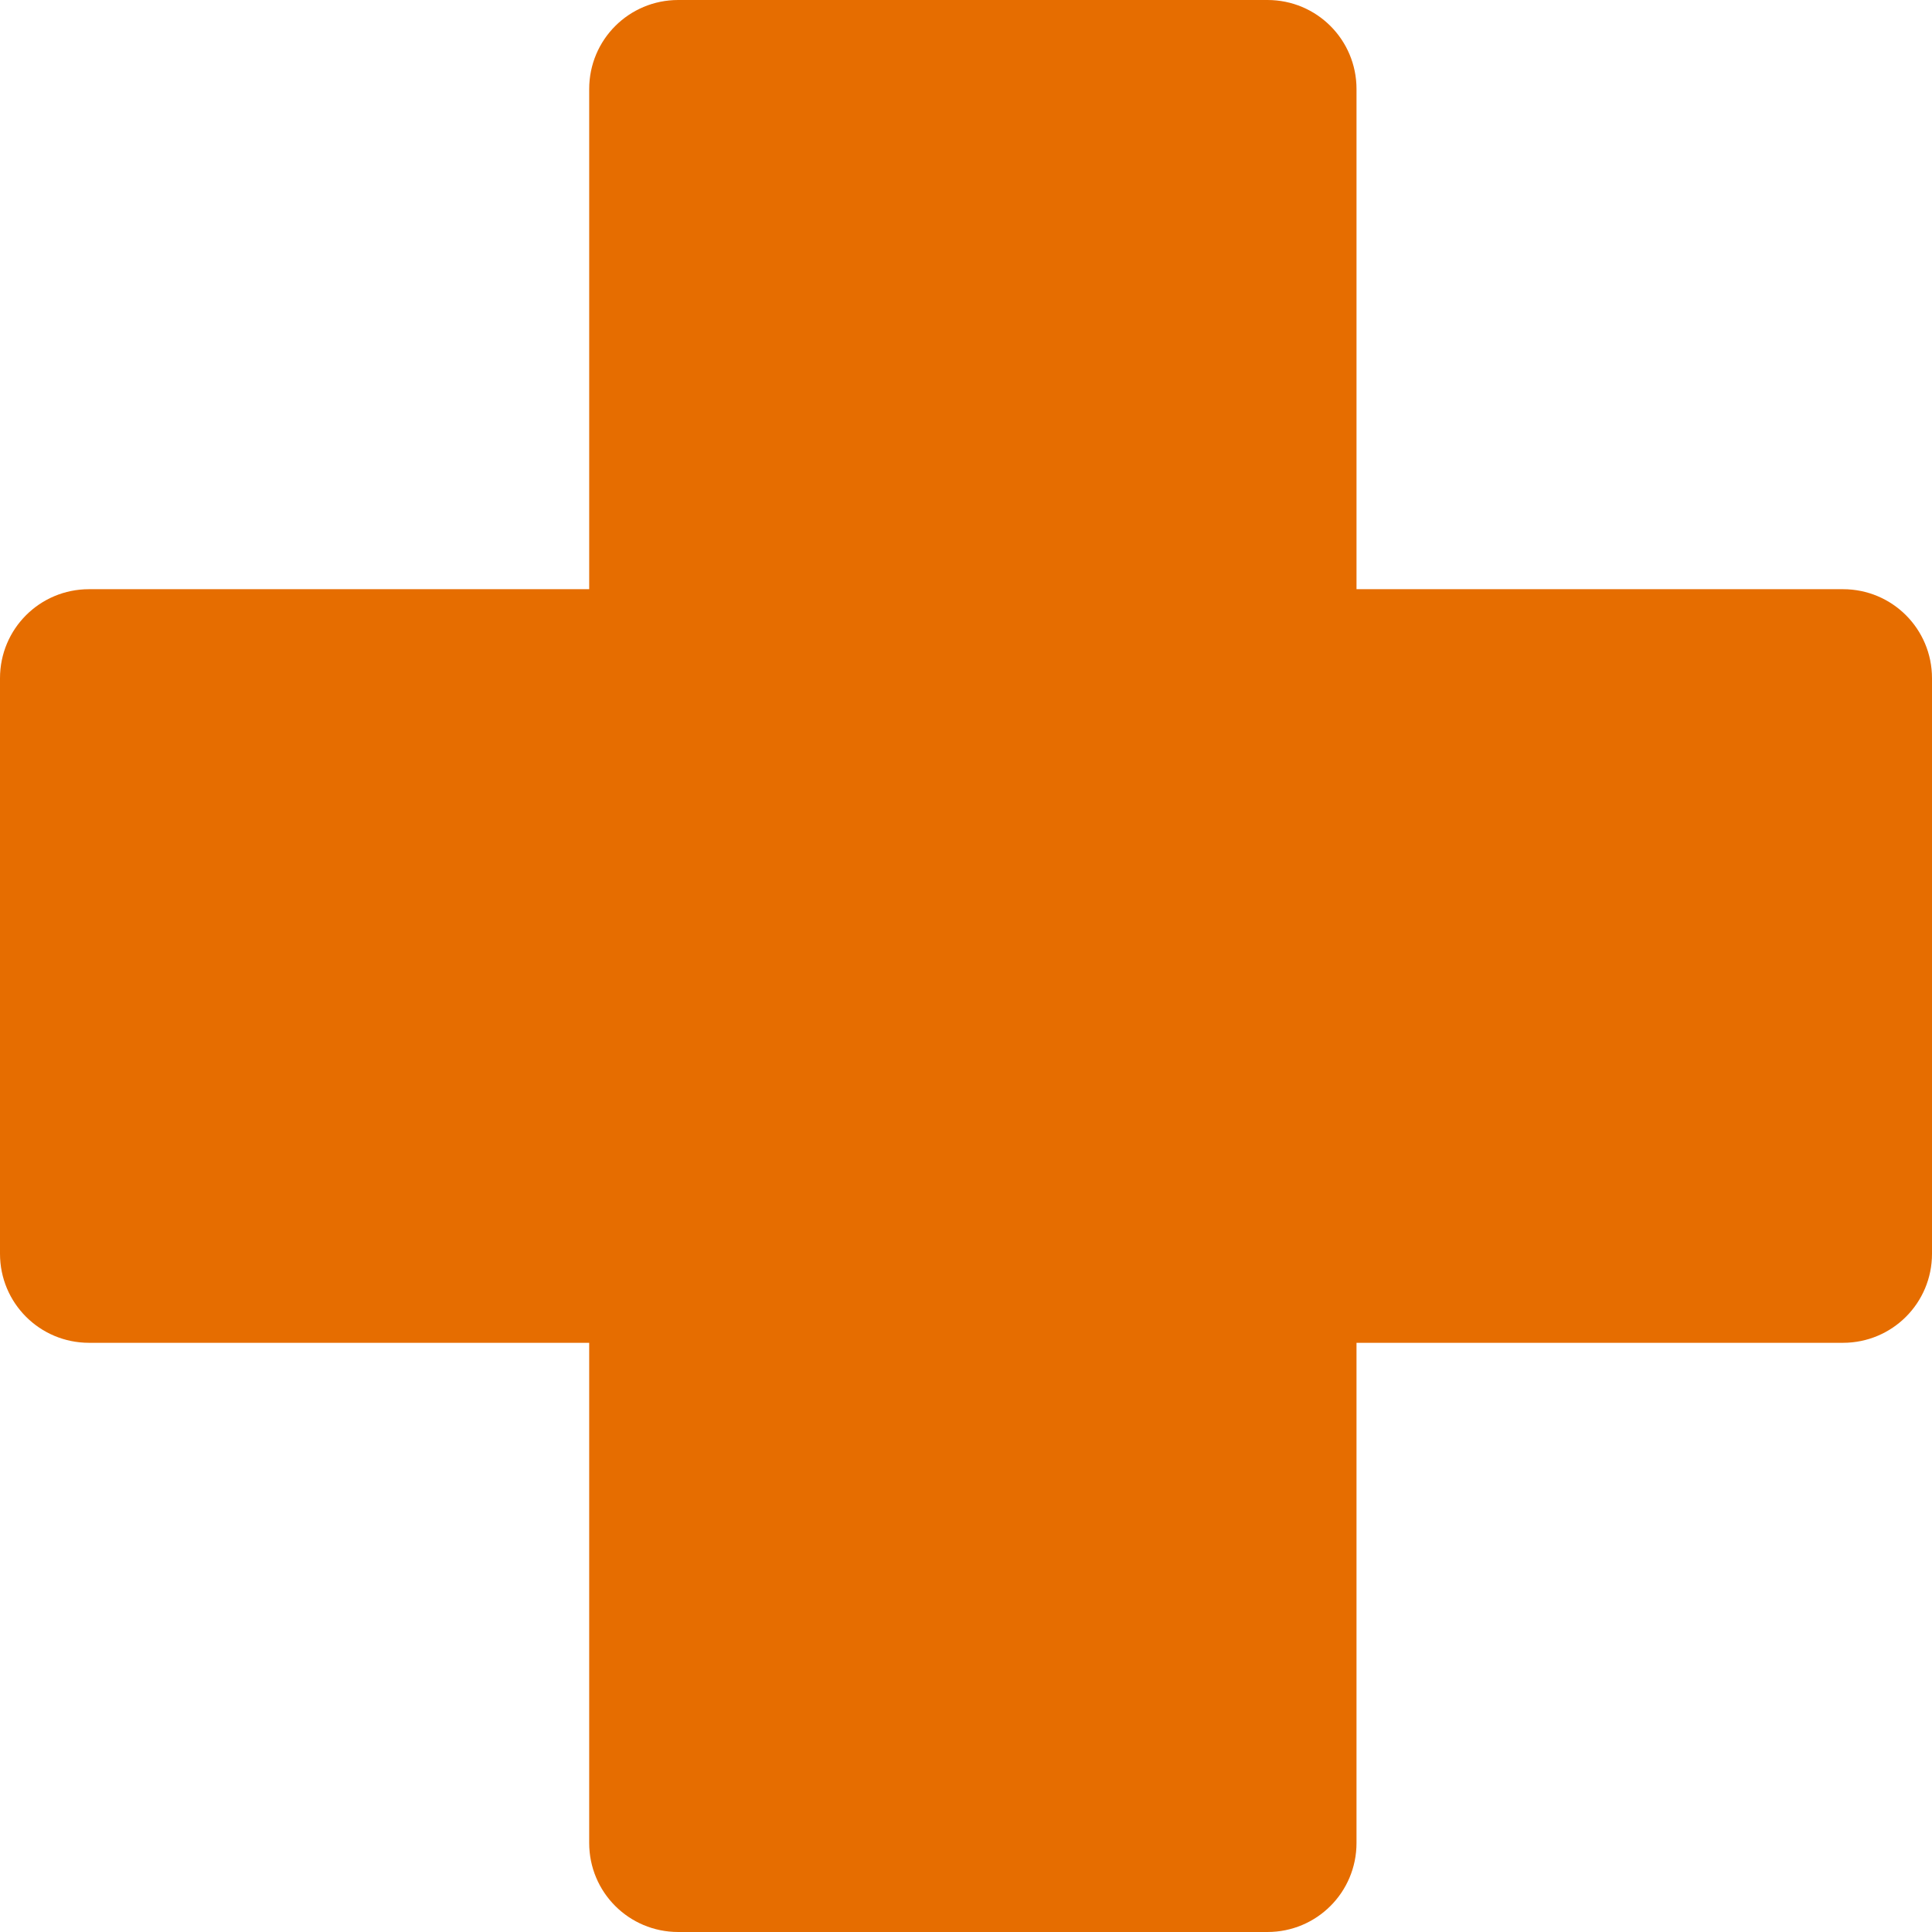 <?xml version="1.0" encoding="UTF-8" standalone="no"?>
<svg
   xmlns:dc="http://purl.org/dc/elements/1.1/"
   xmlns:cc="http://creativecommons.org/ns#"
   xmlns:rdf="http://www.w3.org/1999/02/22-rdf-syntax-ns#"
   xmlns:svg="http://www.w3.org/2000/svg"
   xmlns="http://www.w3.org/2000/svg"
   id="svg869"
   xml:space="preserve"
   fill="#e66d00"
   viewBox="0 0 410.857 410.857"
   y="0px"
   x="0px"
   version="1.1"><defs
   id="defs873" />
<g
   id="g867">
	<path
   id="path865"
   d="M 269.534,0 H 144.237 c -10.49,0 -18.94,8.45 -18.94,18.94 V 125.297 H 18.94 C 8.45,125.297 0,133.747 0,144.237 V 266.62 c 0,10.49 8.45,18.94 18.94,18.94 h 106.357 v 106.357 c 0,10.49 8.45,18.94 18.94,18.94 h 125.297 c 10.49,0 18.94,-8.45 18.94,-18.94 V 285.56 h 103.443 c 10.49,0 18.94,-8.45 18.94,-18.94 V 144.237 c 0,-10.49 -8.45,-18.94 -18.94,-18.94 H 288.474 V 18.94 C 288.474,8.45 280.024,0 269.534,0 Z" />
</g>
</svg>
